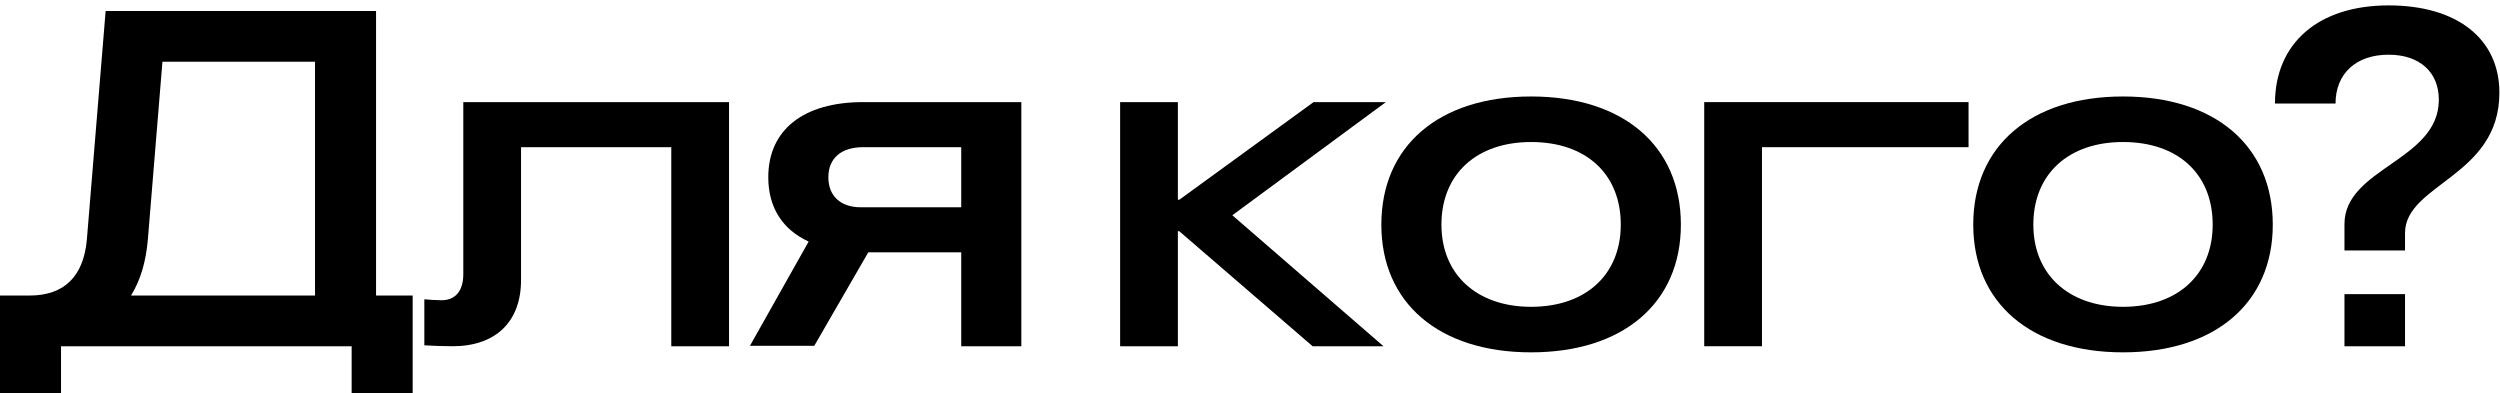 <?xml version="1.0" encoding="UTF-8"?> <svg xmlns="http://www.w3.org/2000/svg" width="426" height="67" viewBox="0 0 426 67" fill="none"><path d="M64.08 1.88V50.36H70.32V67H59.92V59H10.4V67H0V50.36H5.04C10.96 50.36 14.24 47.08 14.8 40.84L18 1.88H64.08ZM22.32 50.36H53.68V10.52H27.68L25.2 40.76C24.88 44.6 23.92 47.8 22.32 50.36Z" fill="black"></path><path d="M124.226 17.4V59H114.386V25.08H88.786V47.72C88.786 54.84 84.466 59 77.106 59C75.426 59 73.666 58.92 72.306 58.84V51C73.186 51.08 74.306 51.16 75.266 51.16C77.586 51.16 78.946 49.56 78.946 46.76V17.4H124.226Z" fill="black"></path><path d="M163.794 59V43H147.954L138.754 58.92H127.794L137.794 41.16C133.394 39.16 130.914 35.4 130.914 30.2C130.914 22.12 136.914 17.4 147.074 17.4H174.034V59H163.794ZM141.154 30.2C141.154 33.4 143.234 35.32 146.674 35.32H163.794V25.08H147.074C143.394 25.08 141.154 26.92 141.154 30.2Z" fill="black"></path><path d="M190.869 17.4H200.709V34.04H200.949L223.829 17.4H236.149L209.989 36.68L235.749 59H223.669L200.949 39.4H200.709V59H190.869V17.4Z" fill="black"></path><path d="M260.901 16.44C276.581 16.44 286.421 24.84 286.421 38.28C286.421 51.64 276.581 60.04 260.901 60.04C245.221 60.04 235.381 51.64 235.381 38.28C235.381 24.84 245.221 16.44 260.901 16.44ZM245.621 38.28C245.621 46.76 251.621 52.28 260.901 52.28C270.261 52.28 276.181 46.76 276.181 38.28C276.181 29.64 270.261 24.2 260.901 24.2C251.621 24.2 245.621 29.64 245.621 38.28Z" fill="black"></path><path d="M300.24 59H290.4V17.4H335.44V25.08H300.24V59Z" fill="black"></path><path d="M361.761 16.44C377.441 16.44 387.281 24.84 387.281 38.28C387.281 51.64 377.441 60.04 361.761 60.04C346.081 60.04 336.241 51.64 336.241 38.28C336.241 24.84 346.081 16.44 361.761 16.44ZM346.481 38.28C346.481 46.76 352.481 52.28 361.761 52.28C371.121 52.28 377.041 46.76 377.041 38.28C377.041 29.64 371.121 24.2 361.761 24.2C352.481 24.2 346.481 29.64 346.481 38.28Z" fill="black"></path><path d="M399.496 38.2C399.496 28.6 415.576 27.4 415.576 17C415.576 12.28 412.296 9.32 407.016 9.32C401.496 9.32 397.976 12.52 397.976 17.64H387.656C387.656 7.32 395.096 0.92 407.016 0.92C418.696 0.92 425.896 6.6 425.896 15.8C425.896 30.12 409.816 31.32 409.816 39.72V42.68H399.496V38.2ZM399.496 59V50.12H409.816V59H399.496Z" fill="black"></path></svg> 